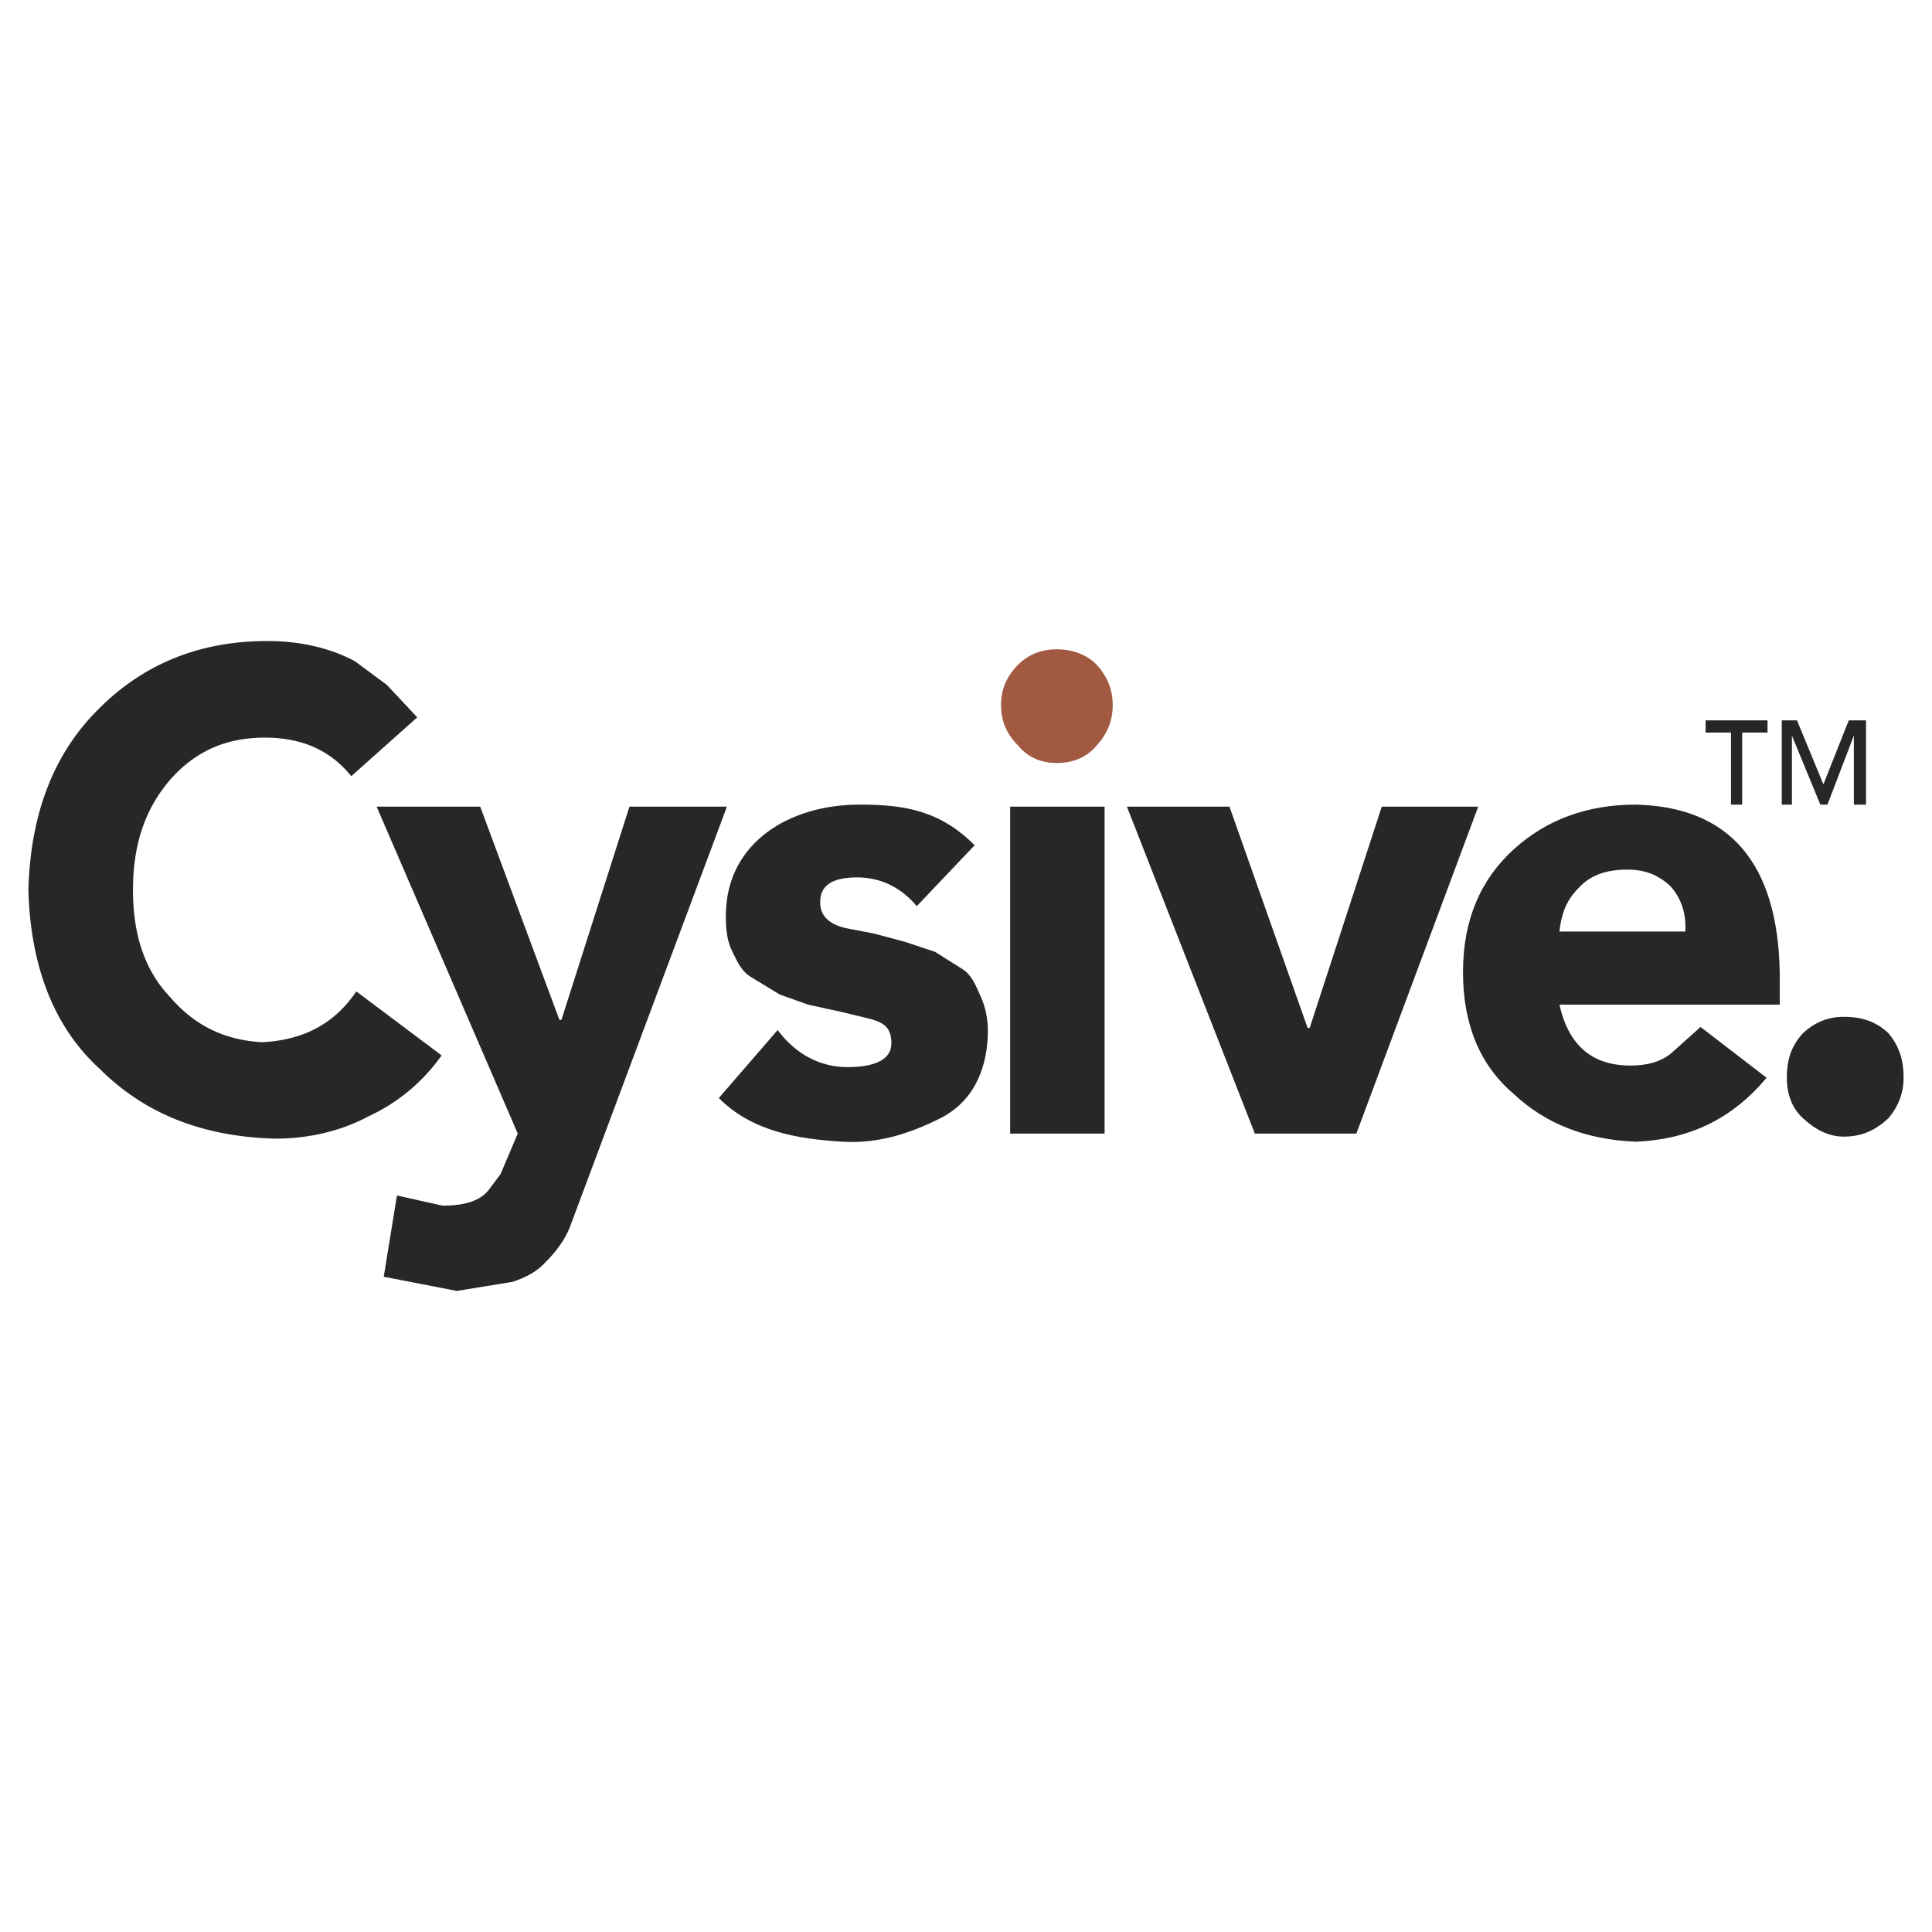 <svg xmlns="http://www.w3.org/2000/svg" width="2500" height="2500" viewBox="0 0 192.756 192.756"><g fill-rule="evenodd" clip-rule="evenodd"><path fill="#fff" d="M0 0h192.756v192.756H0V0z"/><path d="M35.045 77.442c-2.025-2.533-4.862-3.849-8.61-3.849-3.849 0-6.888 1.316-9.42 4.153-2.532 2.937-3.748 6.482-3.748 11.04 0 4.559 1.215 8.104 3.748 10.737 2.532 2.938 5.571 4.254 9.116 4.457 4.254-.203 7.293-1.924 9.42-5.064l8.508 6.381a18.249 18.249 0 0 1-7.293 6.078c-2.836 1.52-6.078 2.229-9.319 2.229-7.191-.203-12.965-2.432-17.523-6.988-4.559-4.154-6.888-10.231-7.091-17.829.203-7.597 2.532-13.674 7.091-18.131 4.558-4.558 10.433-6.888 17.523-6.686 3.039.102 5.773.811 8.002 2.026l3.14 2.329 3.039 3.242-6.583 5.875z" fill="#272727"/><path d="M72.523 80.481l-15.7 42.037c-.506 1.215-1.317 2.33-2.33 3.342-.81.912-1.823 1.52-3.343 2.027l-5.571.91-7.293-1.418 1.317-8.104 4.558 1.014c2.229 0 3.748-.506 4.559-1.52l1.215-1.621 1.722-4.051-14.08-32.617H47.91l7.901 21.271h.203l6.786-21.27h9.723zM87.211 93.143l3.039.81 3.039 1.013 2.735 1.722c.912.574 1.279 1.537 1.824 2.734.467 1.031.766 2.332.709 3.85-.146 3.852-1.723 6.787-4.761 8.307-3.039 1.52-6.187 2.543-9.725 2.33-4.428-.27-8.991-.99-12.357-4.355l5.875-6.787c1.722 2.33 4.17 3.713 6.989 3.701 1.556-.006 4.355-.242 4.355-2.385 0-.607-.114-1.18-.507-1.621-.43-.484-1.213-.717-2.025-.91l-2.532-.609-3.242-.709-2.836-1.012-2.836-1.723c-1.042-.633-1.418-1.621-1.924-2.634-.507-1.013-.636-2.229-.608-3.748.134-7.102 6.383-10.795 13.168-10.838 4.691-.03 8.208.611 11.648 4.052l-5.773 6.078c-1.52-1.823-3.579-2.915-6.11-2.869-1.857.035-3.706.515-3.513 2.768.097 1.128.973 1.991 2.735 2.33l2.633.505zM100.785 80.481h9.42v32.617h-9.42V80.481zM147.48 80.481l-12.156 32.617h-10.129l-12.761-32.617h10.23l7.799 22.081h.203l7.191-22.081h9.623zM177.564 96.992v3.24h-21.98c.91 4.053 3.24 6.078 7.09 6.078 1.52 0 2.938-.305 4.051-1.215l2.938-2.635 6.586 5.064c-3.445 4.154-7.801 6.18-13.068 6.383-4.861-.203-8.912-1.723-12.154-4.762-3.342-2.836-5.064-6.887-5.064-12.154 0-5.167 1.723-9.218 5.064-12.257 3.242-2.938 7.293-4.457 12.154-4.457 9.319.204 14.18 5.775 14.383 16.715zm-10.939-8.61c-1.217-1.114-2.533-1.621-4.256-1.621-2.229 0-3.746.607-4.861 1.823-1.215 1.216-1.723 2.532-1.924 4.355h12.561c.099-1.822-.407-3.342-1.52-4.557zM178.273 107.525c0-1.924.506-3.24 1.621-4.455 1.215-1.115 2.531-1.621 4.051-1.621 1.924 0 3.242.506 4.457 1.621 1.012 1.215 1.52 2.531 1.52 4.455 0 1.52-.508 2.838-1.52 4.053-1.215 1.113-2.533 1.822-4.457 1.822-1.52 0-2.836-.709-4.051-1.822-1.115-1.014-1.621-2.432-1.621-4.053z" fill="#272727"/><path d="M109.395 74.403c-1.014 1.215-2.432 1.722-3.951 1.722s-2.836-.507-3.85-1.722c-1.215-1.215-1.721-2.532-1.721-4.051 0-1.52.506-2.836 1.721-4.052 1.014-1.013 2.33-1.52 3.85-1.52s2.938.506 3.951 1.52c1.113 1.215 1.621 2.532 1.621 4.052 0 1.519-.508 2.836-1.621 4.051z" fill="#a15941"/><path d="M172.701 73.086v7.192h1.115v-7.192h2.531v-1.215h-6.178v1.215h2.532zm5.065-1.215v8.407h1.014V73.39l2.836 6.888h.709l2.635-6.888v6.888h1.215v-8.407h-1.723l-2.531 6.381-2.635-6.381h-1.52z" fill="#272727"/></g></svg>